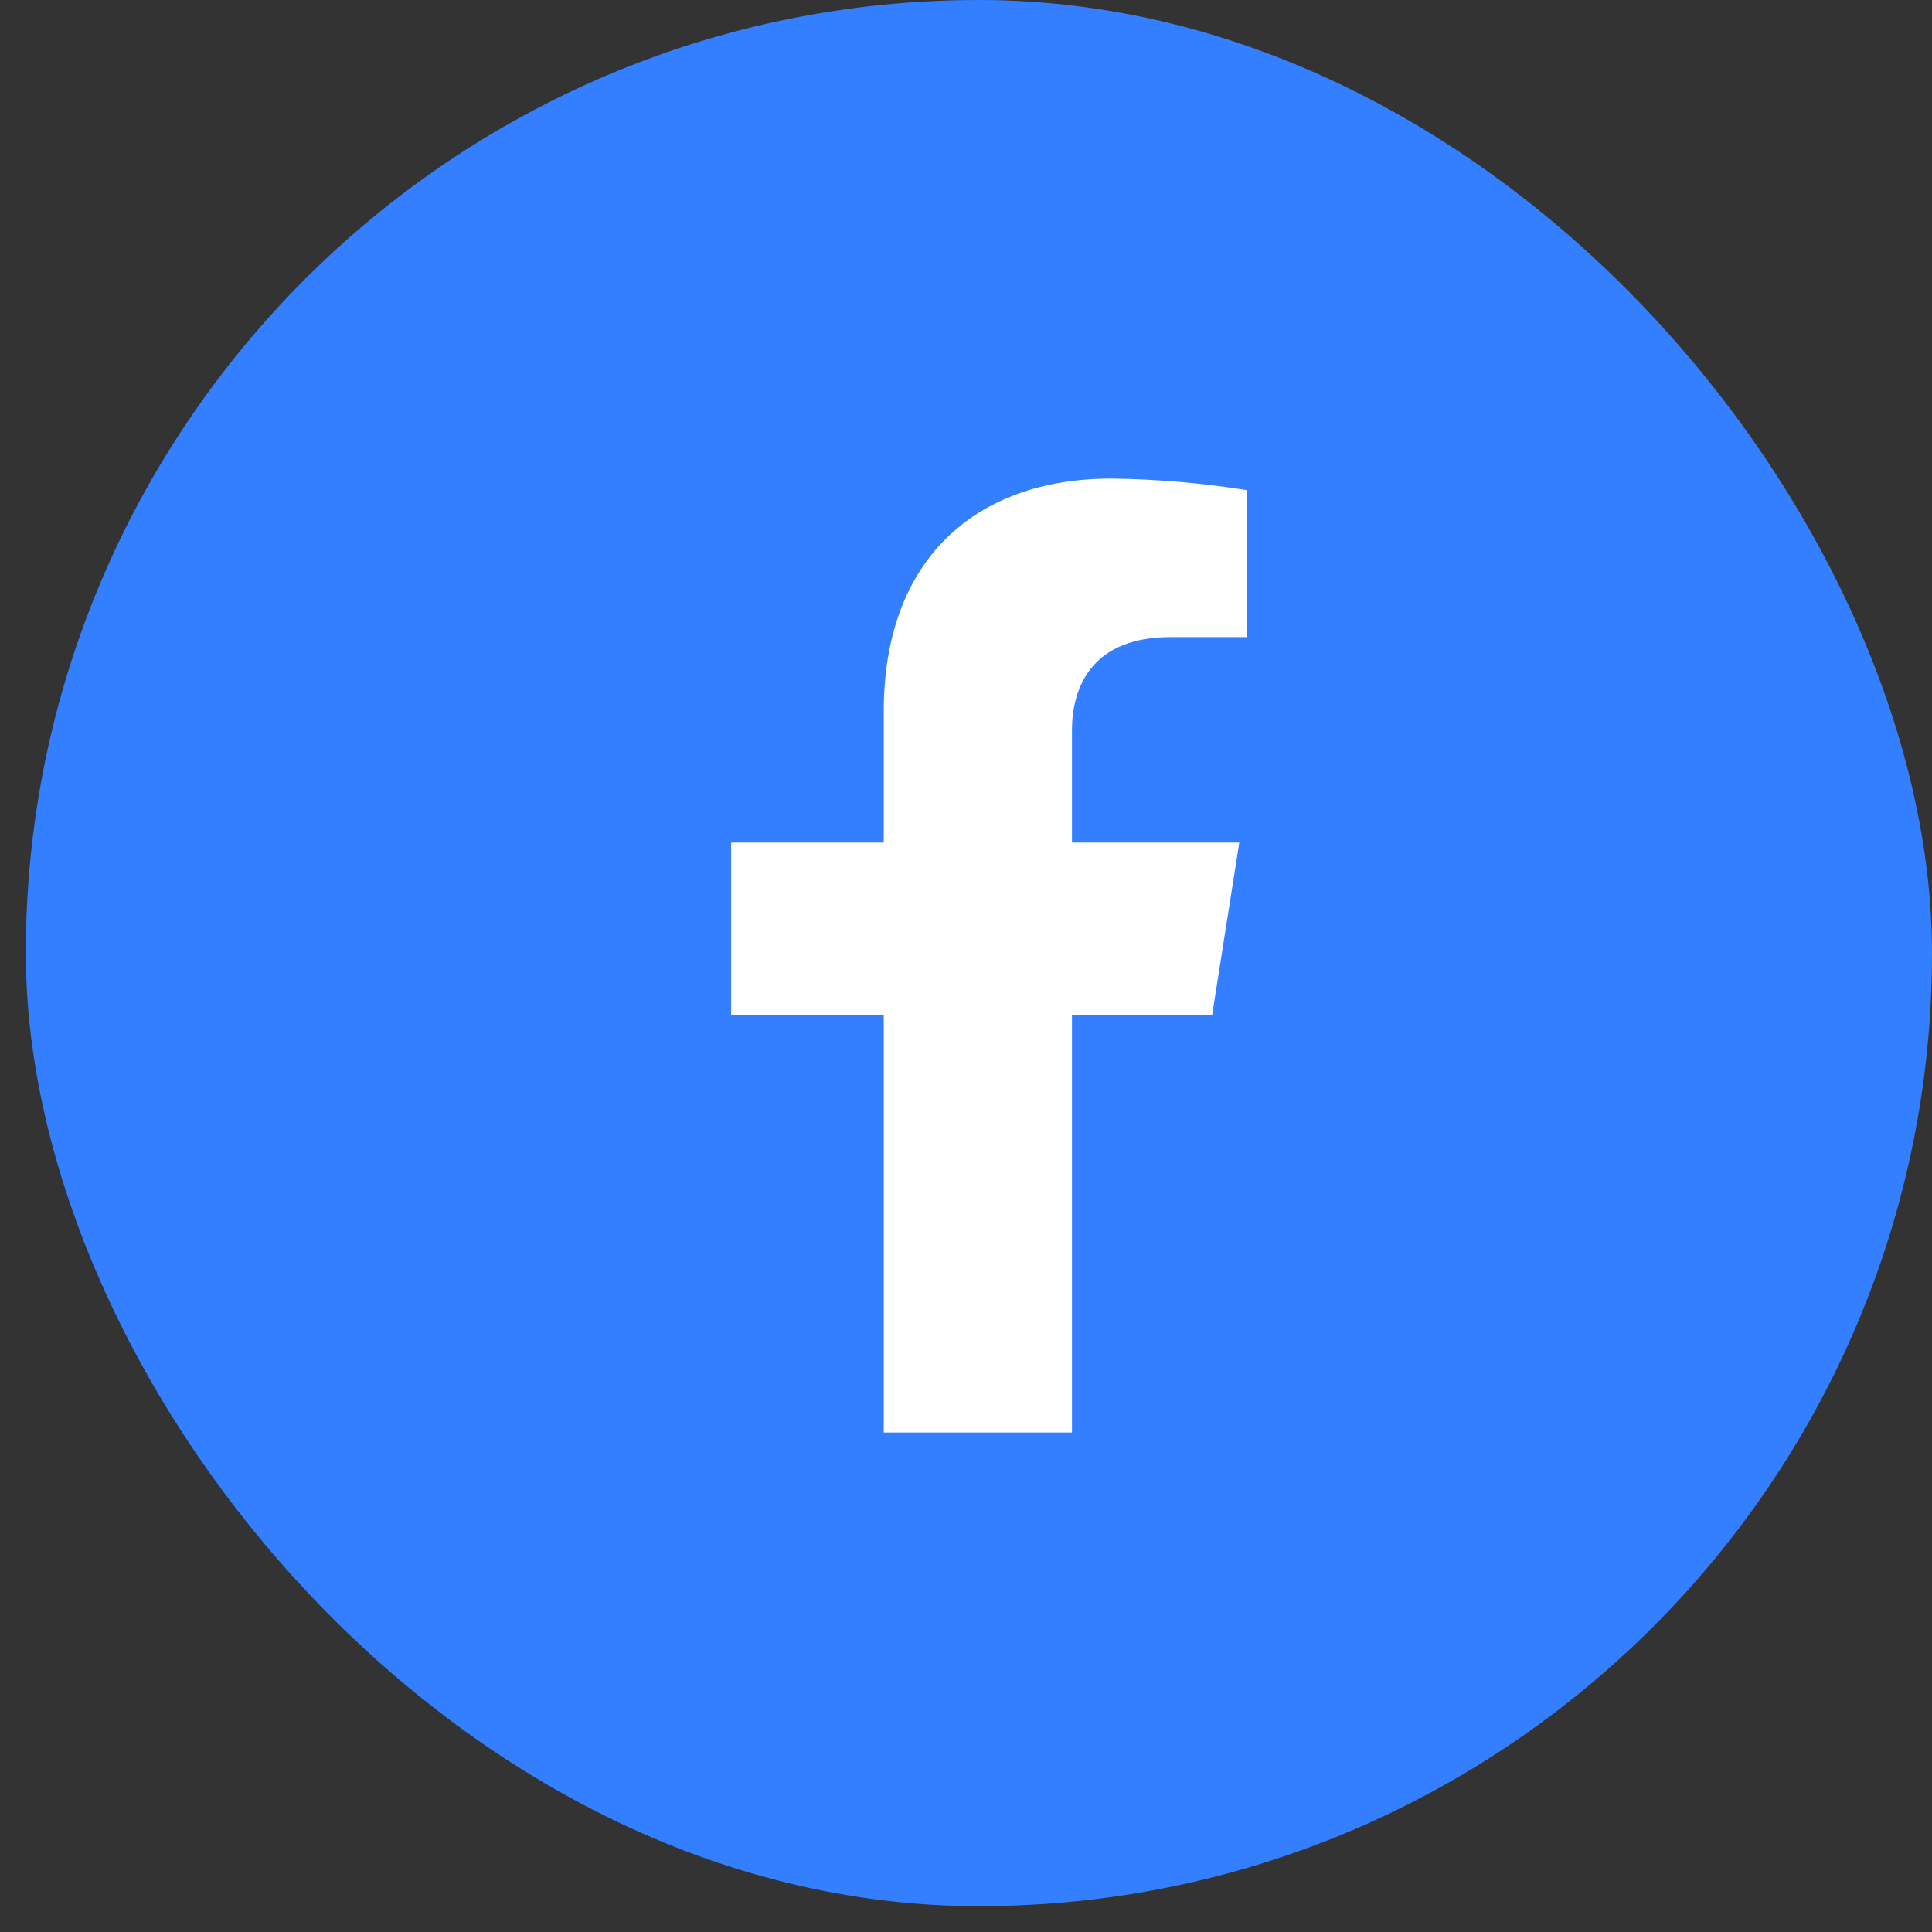 <svg width="69" height="69" viewBox="0 0 69 69" fill="none" xmlns="http://www.w3.org/2000/svg">
<rect x="0" y="0" width="69" height="69" fill="#333333" stroke="none"/>
<rect x="0.922" width="68.078" height="68.078" rx="34.039" fill="#337FFF"/>
<path d="M43.29 36.255L44.26 30.092H38.285V26.086C38.285 24.401 39.119 22.754 41.787 22.754H44.541V17.506C42.937 17.25 41.316 17.112 39.691 17.092C34.774 17.092 31.563 20.049 31.563 25.393V30.092H26.112V36.255H31.563V51.161H38.285V36.255H43.29Z" fill="white"/>
</svg>
